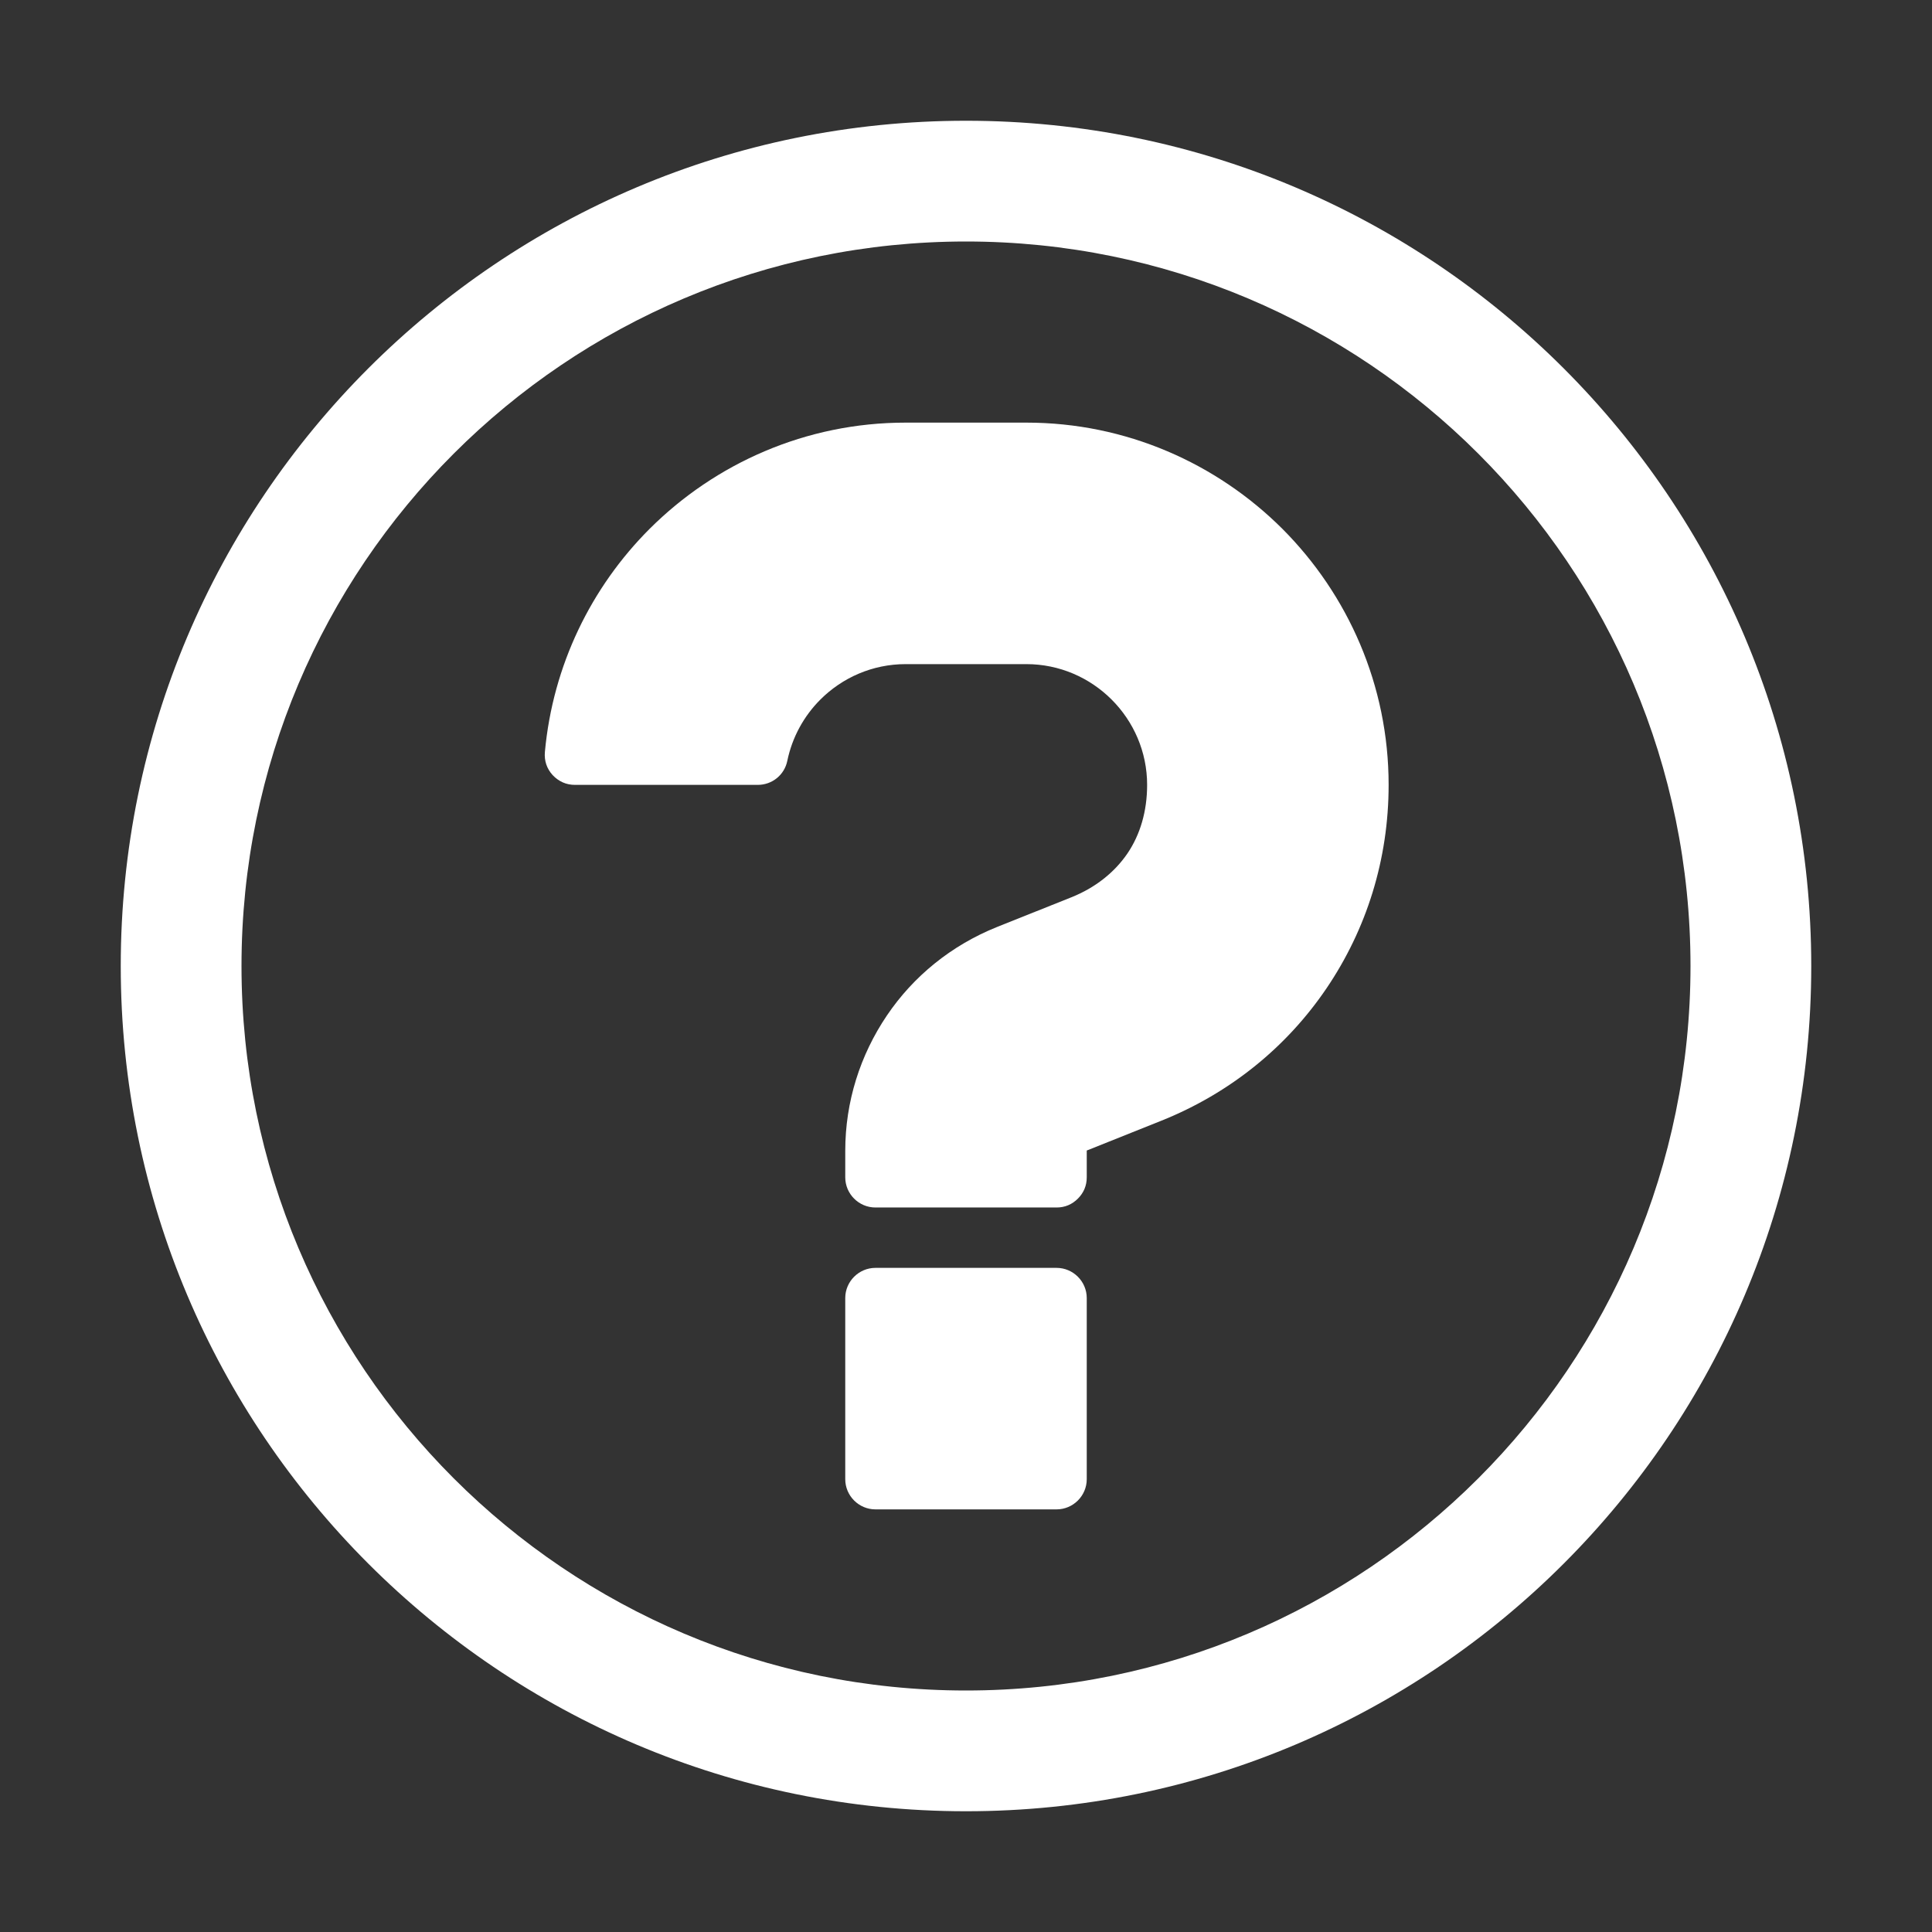 ﻿<?xml version="1.0" encoding="utf-8"?>
<!DOCTYPE svg PUBLIC "-//W3C//DTD SVG 1.1//EN" "http://www.w3.org/Graphics/SVG/1.1/DTD/svg11.dtd">
<svg xmlns="http://www.w3.org/2000/svg" xml:space="preserve" width="1024px" height="1024px" shape-rendering="geometricPrecision" text-rendering="geometricPrecision" image-rendering="optimizeQuality" fill-rule="nonzero" clip-rule="evenodd" viewBox="0 0 10240 10240" xmlns:xlink="http://www.w3.org/1999/xlink">
	<rect x="0" y="0" width="10240" height="10240" fill="#333333" stroke="none"/>
	<title>question icon</title>
	<desc>question icon from the IconExperience.com O-Collection. Copyright by INCORS GmbH (www.incors.com).</desc>
	<path id="curve1" fill="#FFFFFF" d="M2888 3986c42,-460 246,-874 555,-1183 348,-347 828,-563 1357,-563l640 0c529,0 1009,216 1357,563 347,348 563,828 563,1357 0,395 -117,765 -329,1078 -210,310 -510,556 -878,703l-393 157 0 142c0,44 -16,82 -47,113 -31,31 -69,47 -113,47l-960 0c-88,0 -160,-72 -160,-160l0 -140c0,-261 79,-508 221,-718 140,-207 340,-371 584,-469l393 -157c128,-51 230,-133 298,-233 67,-99 104,-223 104,-363 0,-176 -72,-336 -188,-452 -116,-116 -276,-188 -452,-188l-640 0c-176,0 -336,72 -452,188 -87,87 -149,199 -175,324 -15,75 -80,128 -157,128l-969 0c-46,0 -86,-18 -118,-52 -31,-34 -45,-76 -41,-122zm1752 2734l960 0c88,0 160,72 160,160l0 960c0,88 -72,160 -160,160l-960 0c-88,0 -160,-72 -160,-160l0 -960c0,-88 72,-160 160,-160z" />
	<path id="curve0" fill="#FFFFFF" d="M5120 640c2474,0 4480,2006 4480,4480 0,2474 -2006,4480 -4480,4480 -2474,0 -4480,-2006 -4480,-4480 0,-2474 2006,-4480 4480,-4480zm0 640c-2121,0 -3840,1719 -3840,3840 0,2121 1719,3840 3840,3840 2121,0 3840,-1719 3840,-3840 0,-2121 -1719,-3840 -3840,-3840z" />
</svg>